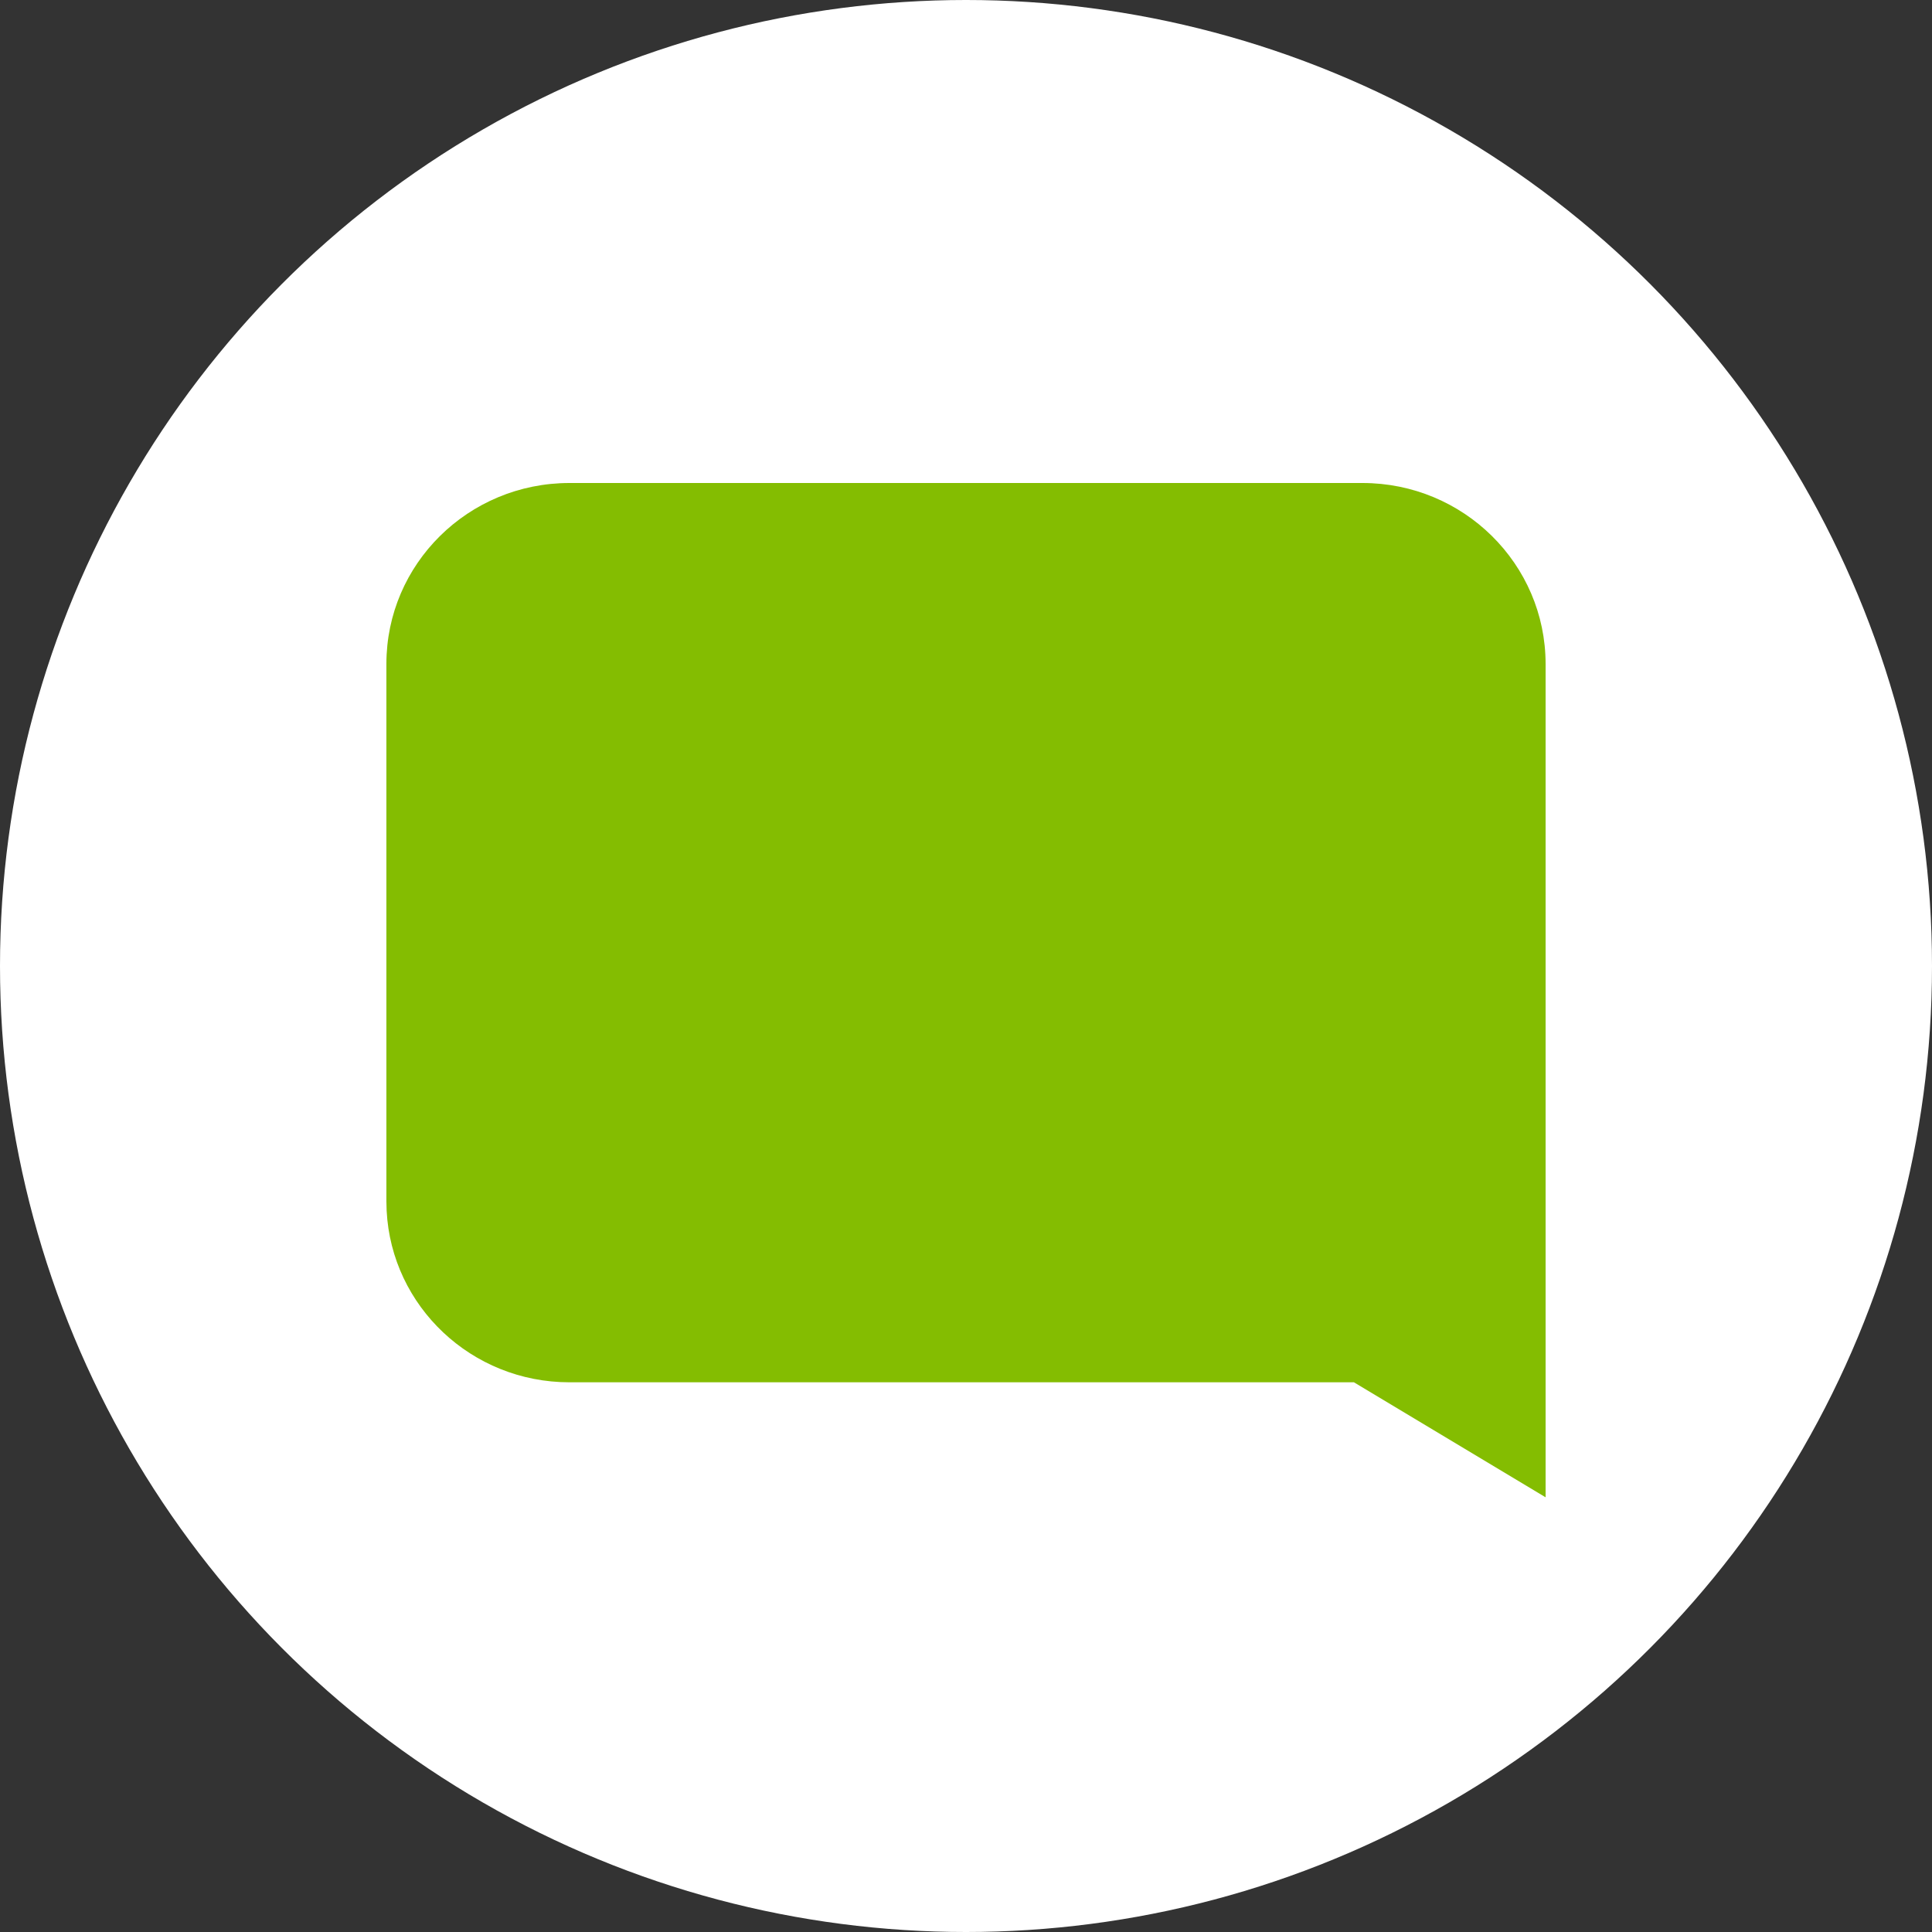 <svg xmlns="http://www.w3.org/2000/svg" width="40" height="40" viewBox="0 0 40 40">
    <rect x="0" y="0" width="40" height="40" fill="#333333" stroke="none"/>
    <g fill="none" fill-rule="evenodd">
        <circle cx="20" cy="20" r="20" fill="#FFF"/>
        <path fill="#84BD01" d="M32 31l-3.968-2.381H11.789c-2.027 0-3.683-1.573-3.784-3.552L8 24.874V13.745C8 11.677 9.696 10 11.79 10h16.418c2.093 0 3.79 1.676 3.792 3.745V31z"/>
    </g>
</svg>
